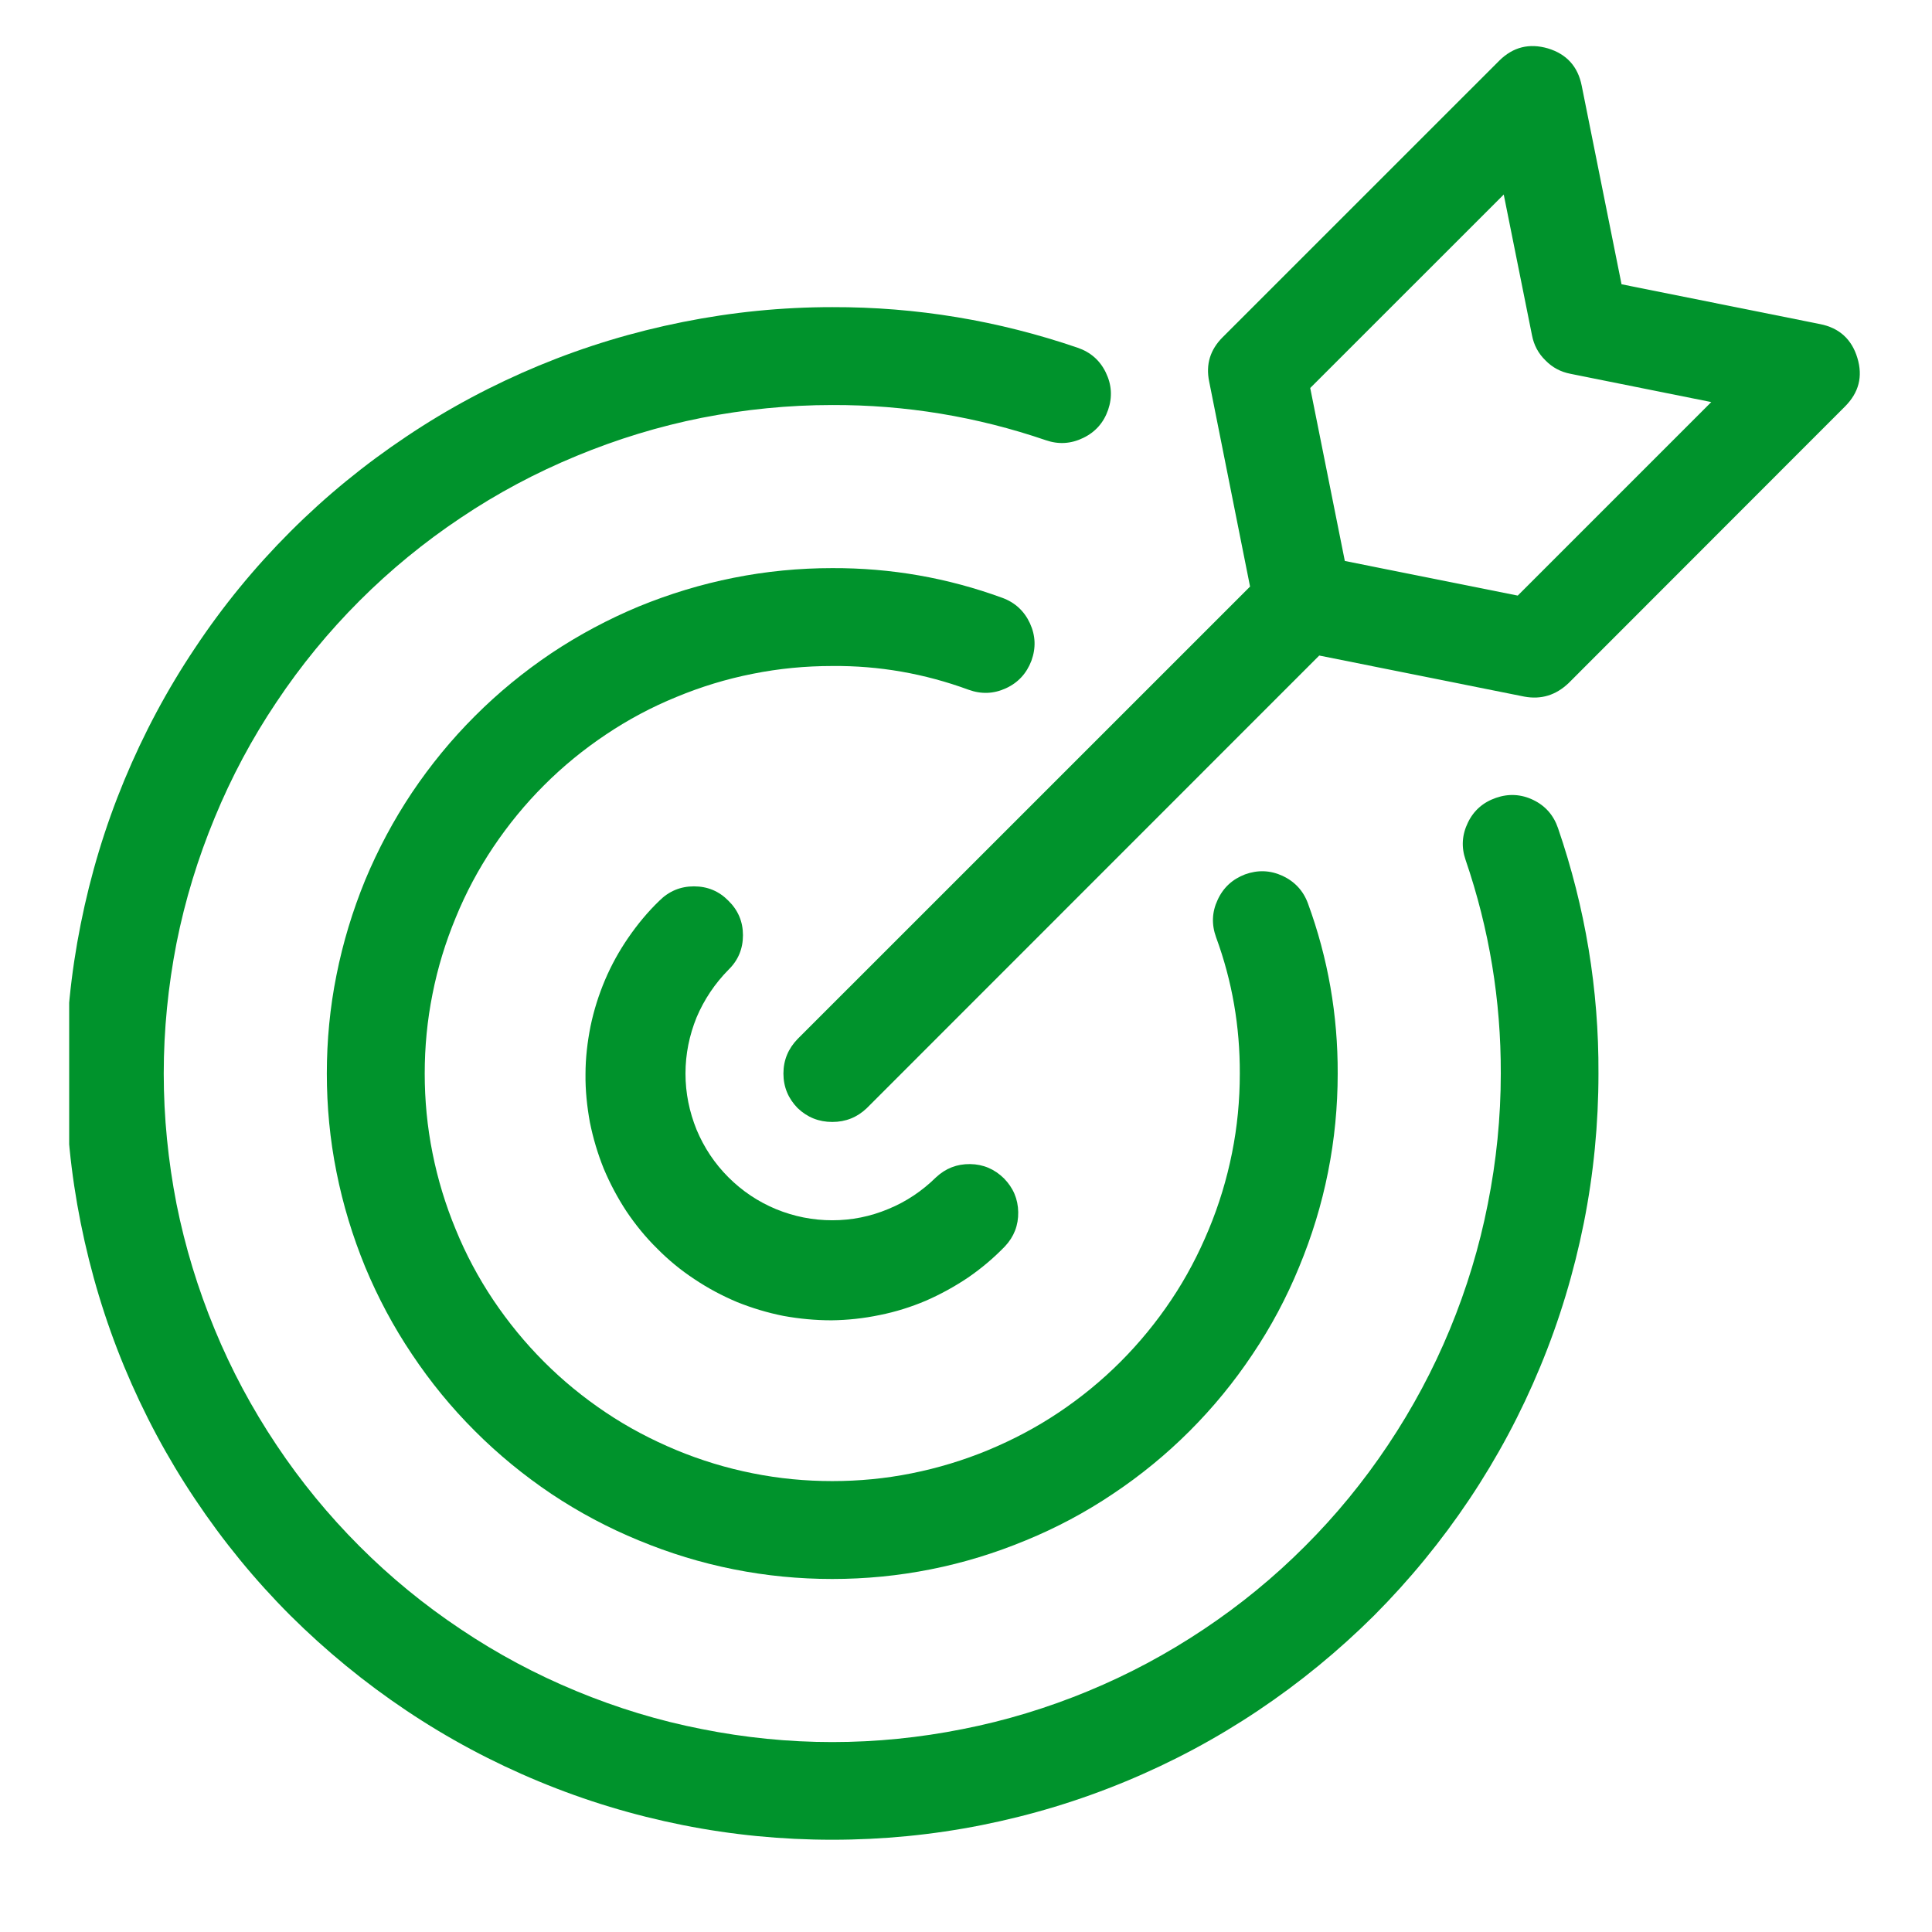 <svg xmlns="http://www.w3.org/2000/svg" xmlns:xlink="http://www.w3.org/1999/xlink" width="48" zoomAndPan="magnify" viewBox="0 0 36 36" height="48" preserveAspectRatio="xMidYMid meet" version="1.0"><defs><clipPath id="0a0a9f1d8c"><path d="M 14 0.801 L 34.855 0.801 L 34.855 21 L 14 21 Z M 14 0.801" clip-rule="nonzero"></path></clipPath><clipPath id="dc2dc75eae"><path d="M 1.289 5 L 30 5 L 30 34.371 L 1.289 34.371 Z M 1.289 5" clip-rule="nonzero"></path></clipPath></defs><path fill="#00932c" d="M 13.574 16.785 C 13.398 16.605 13.184 16.516 12.93 16.516 C 12.68 16.516 12.465 16.605 12.285 16.785 C 12.07 16.992 11.879 17.223 11.707 17.473 C 11.535 17.723 11.391 17.984 11.273 18.262 C 11.156 18.539 11.066 18.824 11.004 19.121 C 10.945 19.418 10.91 19.715 10.91 20.016 C 10.906 20.316 10.938 20.617 10.992 20.914 C 11.051 21.207 11.137 21.496 11.25 21.777 C 11.367 22.055 11.508 22.32 11.672 22.57 C 11.84 22.82 12.031 23.055 12.246 23.266 C 12.457 23.48 12.691 23.672 12.941 23.836 C 13.191 24.004 13.457 24.145 13.734 24.262 C 14.016 24.375 14.301 24.461 14.598 24.52 C 14.895 24.574 15.195 24.602 15.496 24.602 C 15.797 24.598 16.094 24.566 16.391 24.504 C 16.688 24.445 16.973 24.355 17.25 24.238 C 17.527 24.117 17.789 23.973 18.039 23.805 C 18.289 23.633 18.516 23.441 18.727 23.223 C 18.895 23.043 18.977 22.832 18.973 22.586 C 18.969 22.34 18.879 22.133 18.707 21.957 C 18.531 21.785 18.324 21.695 18.078 21.691 C 17.832 21.688 17.621 21.77 17.441 21.938 C 17.184 22.191 16.887 22.391 16.555 22.527 C 16.219 22.668 15.871 22.738 15.508 22.738 C 15.145 22.738 14.797 22.668 14.461 22.531 C 14.125 22.391 13.832 22.195 13.574 21.938 C 13.316 21.68 13.121 21.387 12.98 21.051 C 12.844 20.715 12.773 20.367 12.773 20.004 C 12.773 19.641 12.844 19.293 12.98 18.957 C 13.121 18.625 13.32 18.328 13.574 18.07 C 13.754 17.895 13.844 17.68 13.844 17.426 C 13.844 17.176 13.754 16.961 13.574 16.785 Z M 13.574 16.785" fill-opacity="1" fill-rule="nonzero"></path><path fill="#00932c" d="M 18.047 12.852 C 18.285 12.938 18.516 12.93 18.746 12.824 C 18.973 12.719 19.129 12.547 19.219 12.312 C 19.305 12.074 19.297 11.844 19.191 11.613 C 19.086 11.387 18.914 11.227 18.68 11.141 C 17.656 10.766 16.598 10.582 15.508 10.586 C 14.891 10.586 14.277 10.645 13.672 10.766 C 13.062 10.887 12.477 11.066 11.902 11.301 C 11.332 11.539 10.789 11.828 10.273 12.172 C 9.762 12.516 9.285 12.906 8.848 13.344 C 8.41 13.781 8.02 14.258 7.676 14.77 C 7.332 15.285 7.043 15.828 6.805 16.398 C 6.57 16.973 6.391 17.559 6.27 18.168 C 6.148 18.773 6.09 19.387 6.09 20.004 C 6.09 20.621 6.148 21.234 6.27 21.84 C 6.391 22.449 6.57 23.035 6.805 23.609 C 7.043 24.18 7.332 24.723 7.676 25.234 C 8.02 25.75 8.41 26.227 8.848 26.664 C 9.285 27.102 9.762 27.492 10.273 27.836 C 10.789 28.18 11.332 28.469 11.902 28.703 C 12.477 28.941 13.062 29.121 13.672 29.242 C 14.277 29.363 14.891 29.422 15.508 29.422 C 16.125 29.422 16.738 29.363 17.344 29.242 C 17.953 29.121 18.539 28.941 19.113 28.703 C 19.684 28.469 20.227 28.18 20.738 27.836 C 21.254 27.492 21.73 27.102 22.168 26.664 C 22.605 26.227 22.996 25.75 23.34 25.234 C 23.684 24.723 23.973 24.18 24.207 23.609 C 24.445 23.035 24.625 22.449 24.746 21.84 C 24.867 21.234 24.926 20.621 24.926 20.004 C 24.93 18.914 24.746 17.855 24.371 16.832 C 24.285 16.598 24.125 16.426 23.898 16.32 C 23.668 16.215 23.438 16.207 23.199 16.293 C 22.965 16.383 22.793 16.539 22.688 16.77 C 22.582 16.996 22.574 17.227 22.66 17.465 C 22.961 18.285 23.105 19.129 23.102 20.004 C 23.102 20.504 23.055 20.996 22.957 21.484 C 22.859 21.973 22.715 22.449 22.523 22.91 C 22.332 23.371 22.102 23.809 21.824 24.223 C 21.547 24.637 21.23 25.023 20.879 25.375 C 20.527 25.727 20.141 26.043 19.727 26.32 C 19.312 26.598 18.875 26.828 18.414 27.02 C 17.953 27.211 17.477 27.355 16.988 27.453 C 16.5 27.551 16.008 27.598 15.508 27.598 C 15.008 27.598 14.516 27.551 14.027 27.453 C 13.535 27.355 13.062 27.211 12.602 27.02 C 12.141 26.828 11.703 26.598 11.289 26.32 C 10.875 26.043 10.488 25.727 10.137 25.375 C 9.785 25.023 9.469 24.637 9.191 24.223 C 8.914 23.809 8.68 23.371 8.492 22.91 C 8.301 22.449 8.156 21.973 8.059 21.484 C 7.961 20.996 7.914 20.504 7.914 20.004 C 7.914 19.504 7.961 19.012 8.059 18.523 C 8.156 18.031 8.301 17.559 8.492 17.098 C 8.68 16.637 8.914 16.199 9.191 15.785 C 9.469 15.371 9.785 14.984 10.137 14.633 C 10.488 14.281 10.875 13.965 11.289 13.688 C 11.703 13.41 12.141 13.176 12.602 12.988 C 13.062 12.797 13.535 12.652 14.027 12.555 C 14.516 12.457 15.008 12.41 15.508 12.41 C 16.379 12.402 17.227 12.551 18.047 12.852 Z M 18.047 12.852" fill-opacity="1" fill-rule="nonzero"></path><g clip-path="url(#0a0a9f1d8c)"><path fill="#00932c" d="M 14.863 20.648 C 15.043 20.82 15.258 20.906 15.508 20.906 C 15.758 20.906 15.973 20.82 16.152 20.648 L 24.582 12.215 L 28.402 12.98 C 28.719 13.039 28.992 12.953 29.227 12.73 L 34.379 7.574 C 34.637 7.316 34.715 7.016 34.609 6.668 C 34.504 6.32 34.27 6.109 33.914 6.039 L 30.215 5.297 L 29.473 1.598 C 29.402 1.238 29.191 1.008 28.844 0.902 C 28.496 0.801 28.195 0.875 27.938 1.129 L 22.781 6.285 C 22.551 6.516 22.465 6.789 22.531 7.109 L 23.293 10.93 L 14.863 19.359 C 14.688 19.539 14.598 19.754 14.598 20.004 C 14.598 20.254 14.688 20.469 14.863 20.648 Z M 28.02 3.625 L 28.547 6.25 C 28.582 6.43 28.664 6.586 28.797 6.715 C 28.926 6.848 29.082 6.93 29.262 6.965 L 31.887 7.492 L 28.281 11.098 L 25.059 10.453 L 24.414 7.23 Z M 28.02 3.625" fill-opacity="1" fill-rule="nonzero"></path></g><g clip-path="url(#dc2dc75eae)"><path fill="#00932c" d="M 20.082 6.48 C 18.602 5.973 17.074 5.719 15.508 5.723 C 14.57 5.723 13.641 5.816 12.723 6 C 11.801 6.184 10.91 6.453 10.043 6.812 C 9.176 7.172 8.355 7.609 7.574 8.133 C 6.797 8.652 6.074 9.242 5.41 9.906 C 4.746 10.57 4.156 11.289 3.637 12.07 C 3.113 12.852 2.676 13.672 2.316 14.539 C 1.957 15.406 1.688 16.297 1.504 17.219 C 1.32 18.137 1.227 19.066 1.227 20.004 C 1.227 20.941 1.32 21.871 1.504 22.789 C 1.688 23.707 1.957 24.602 2.316 25.469 C 2.676 26.336 3.113 27.156 3.637 27.938 C 4.156 28.715 4.746 29.438 5.41 30.102 C 6.074 30.762 6.797 31.355 7.574 31.875 C 8.355 32.398 9.176 32.836 10.043 33.195 C 10.91 33.555 11.801 33.824 12.723 34.008 C 13.641 34.191 14.57 34.281 15.508 34.281 C 16.445 34.281 17.375 34.191 18.293 34.008 C 19.215 33.824 20.105 33.555 20.973 33.195 C 21.84 32.836 22.66 32.398 23.441 31.875 C 24.219 31.355 24.941 30.762 25.605 30.102 C 26.266 29.438 26.859 28.715 27.379 27.938 C 27.902 27.156 28.34 26.336 28.699 25.469 C 29.059 24.602 29.328 23.707 29.512 22.789 C 29.695 21.871 29.785 20.941 29.785 20.004 C 29.793 18.438 29.539 16.91 29.031 15.43 C 28.949 15.191 28.797 15.016 28.57 14.906 C 28.344 14.797 28.109 14.785 27.875 14.867 C 27.637 14.949 27.461 15.102 27.352 15.328 C 27.242 15.555 27.227 15.785 27.309 16.023 C 27.75 17.312 27.969 18.641 27.965 20.004 C 27.965 20.82 27.883 21.633 27.723 22.434 C 27.566 23.234 27.328 24.016 27.016 24.77 C 26.703 25.527 26.32 26.242 25.863 26.926 C 25.41 27.605 24.895 28.234 24.316 28.812 C 23.738 29.391 23.109 29.906 22.43 30.359 C 21.746 30.816 21.031 31.199 20.273 31.512 C 19.52 31.824 18.738 32.062 17.938 32.219 C 17.137 32.379 16.324 32.461 15.508 32.461 C 14.691 32.461 13.879 32.379 13.078 32.219 C 12.273 32.062 11.496 31.824 10.742 31.512 C 9.984 31.199 9.266 30.816 8.586 30.359 C 7.906 29.906 7.277 29.391 6.699 28.812 C 6.121 28.234 5.605 27.605 5.152 26.926 C 4.695 26.242 4.312 25.527 4 24.77 C 3.688 24.016 3.449 23.234 3.289 22.434 C 3.133 21.633 3.051 20.82 3.051 20.004 C 3.051 19.188 3.133 18.375 3.289 17.574 C 3.449 16.77 3.688 15.992 4 15.238 C 4.312 14.48 4.695 13.762 5.152 13.082 C 5.605 12.402 6.121 11.773 6.699 11.195 C 7.277 10.617 7.906 10.102 8.586 9.648 C 9.266 9.191 9.984 8.809 10.742 8.496 C 11.496 8.184 12.273 7.945 13.078 7.785 C 13.879 7.629 14.691 7.547 15.508 7.547 C 16.871 7.543 18.199 7.762 19.488 8.203 C 19.727 8.285 19.957 8.27 20.184 8.16 C 20.41 8.051 20.566 7.875 20.648 7.637 C 20.73 7.398 20.715 7.168 20.605 6.941 C 20.496 6.715 20.32 6.562 20.082 6.48 Z M 20.082 6.48" fill-opacity="1" fill-rule="nonzero"></path></g></svg>